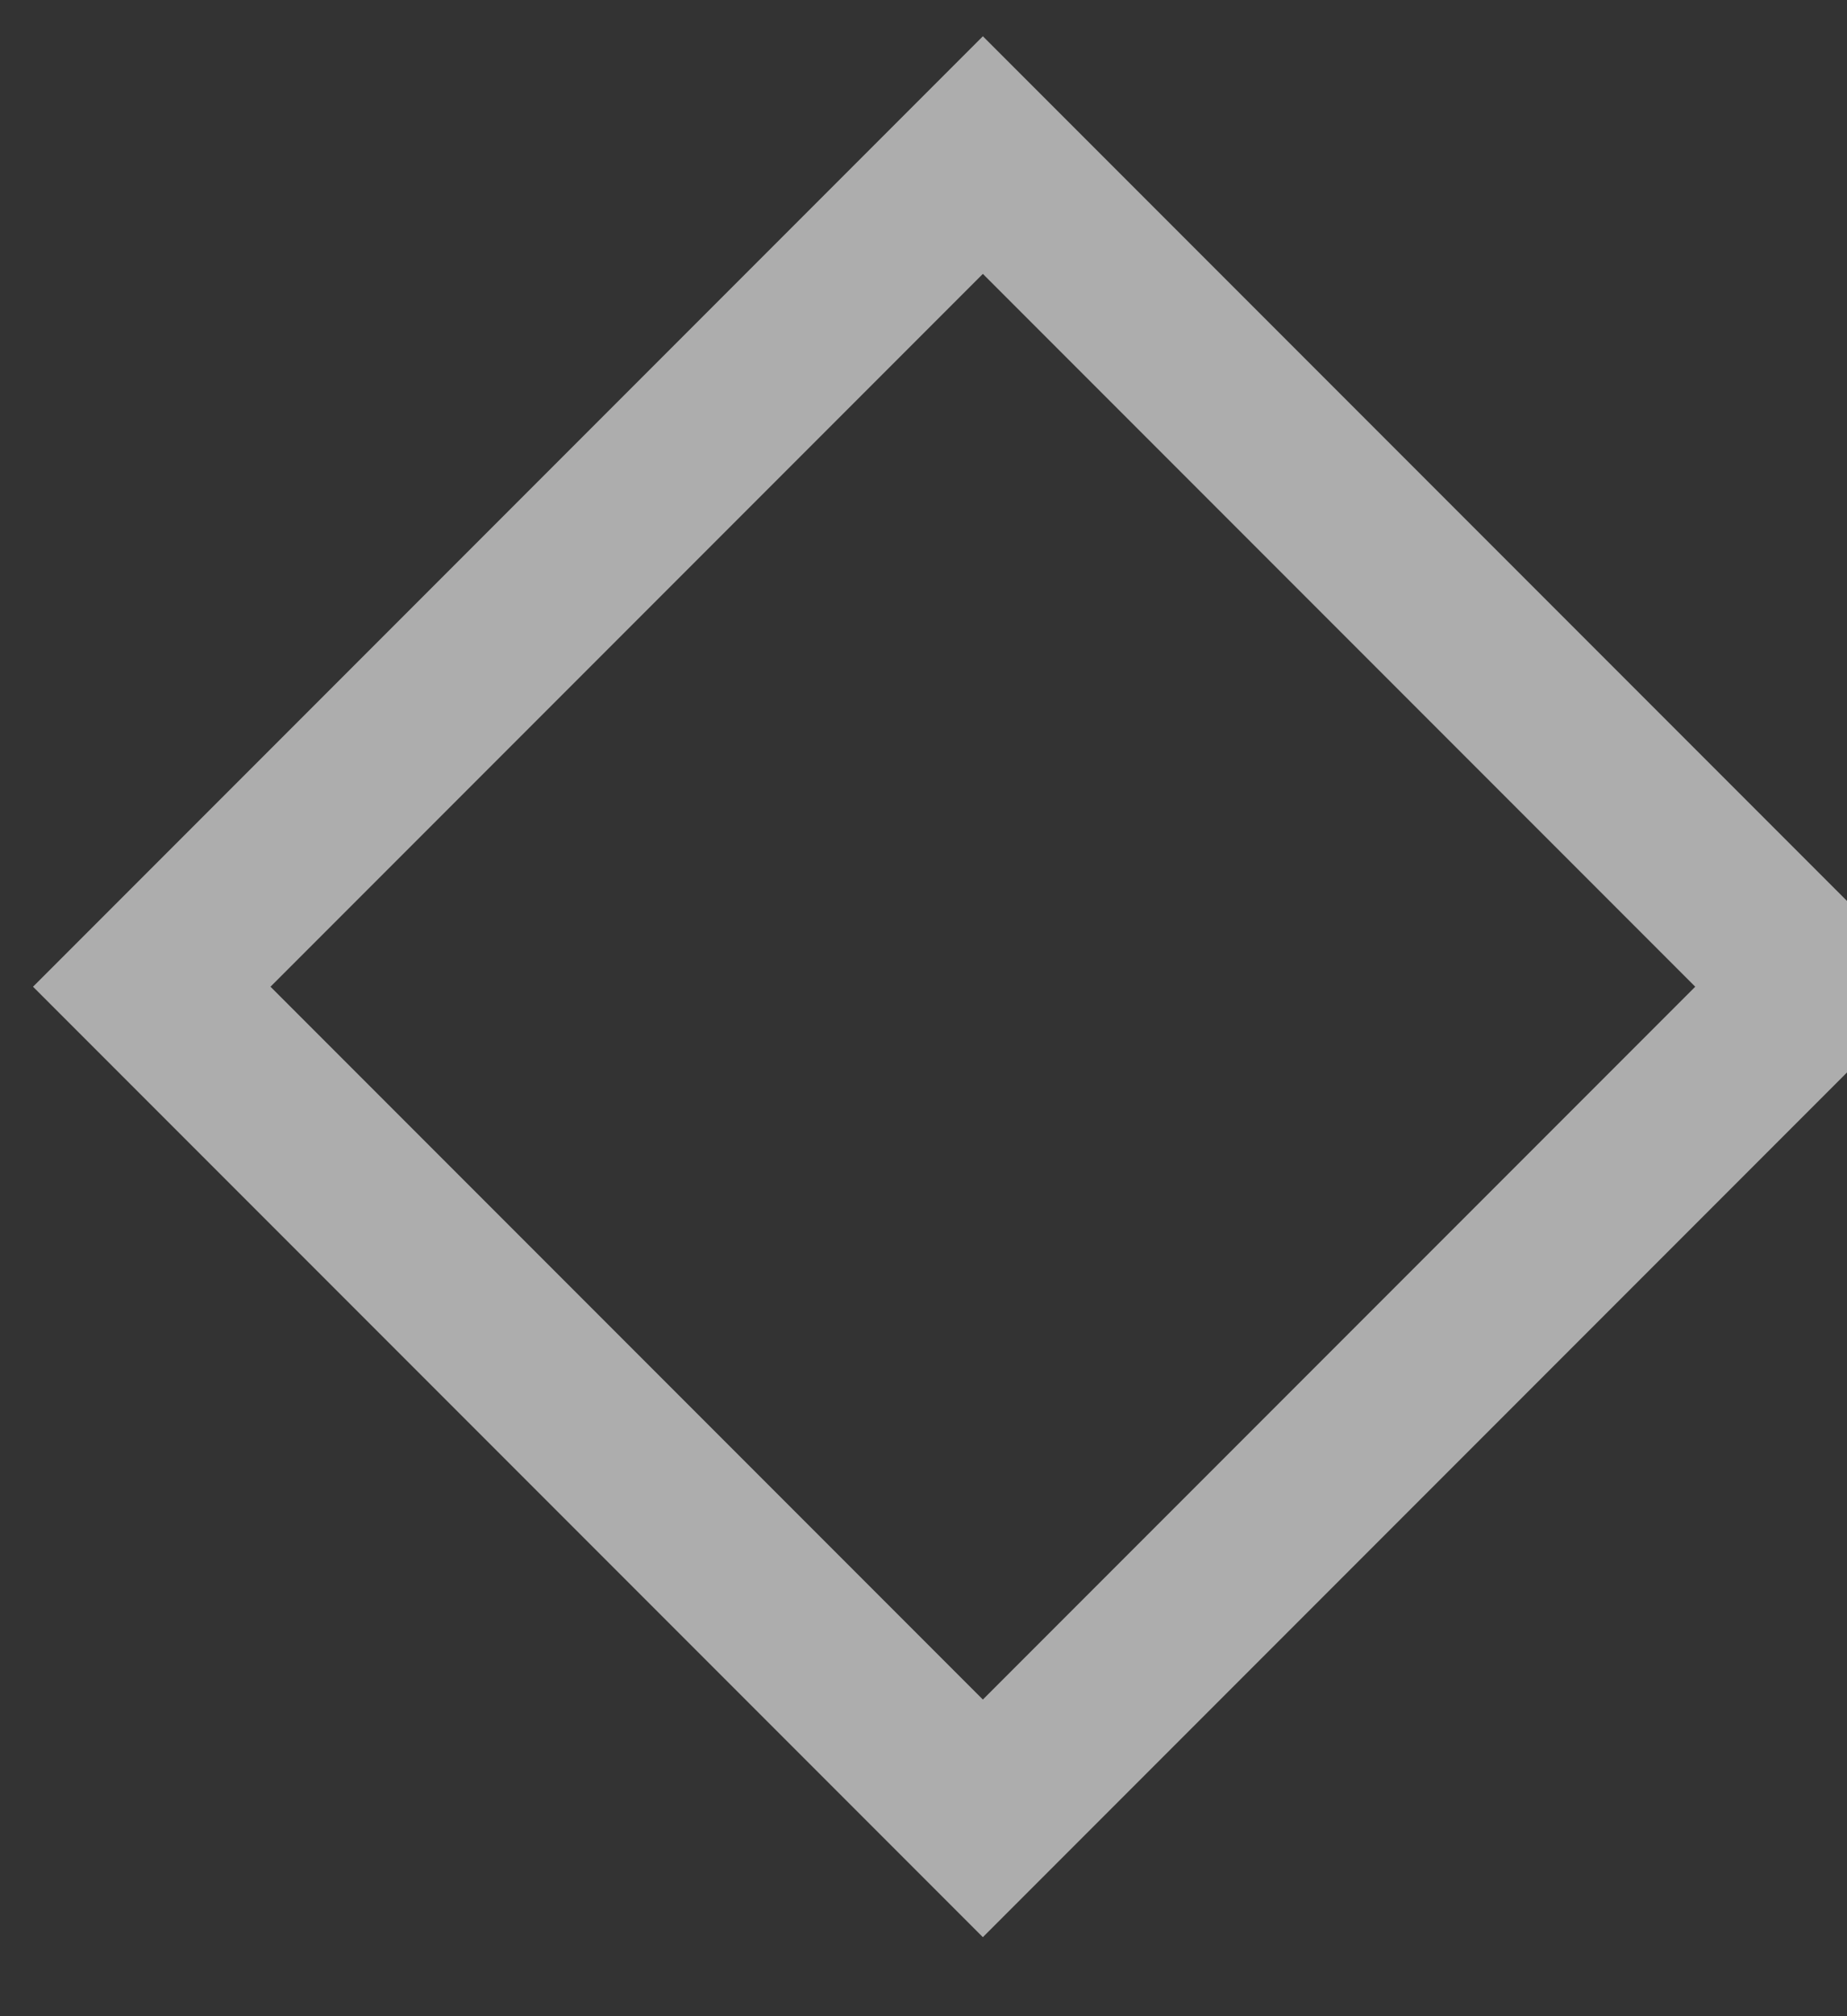 <svg xmlns="http://www.w3.org/2000/svg" width="11" height="12" viewBox="0 0 11 12"><rect x="0" y="0" width="11" height="12" fill="#333333" stroke="none"/><defs><clipPath id="eqeta"><path fill="#fff" d="M1.66 1.66h8v8h-8z"/></clipPath></defs><g><g opacity=".6" transform="rotate(45 5.5 6)"><path fill="none" stroke="#fff" stroke-miterlimit="50" stroke-width="2" d="M1.66 1.66v0h8v8h-8v0z" clip-path="url(&quot;#eqeta&quot;)"/></g></g></svg>